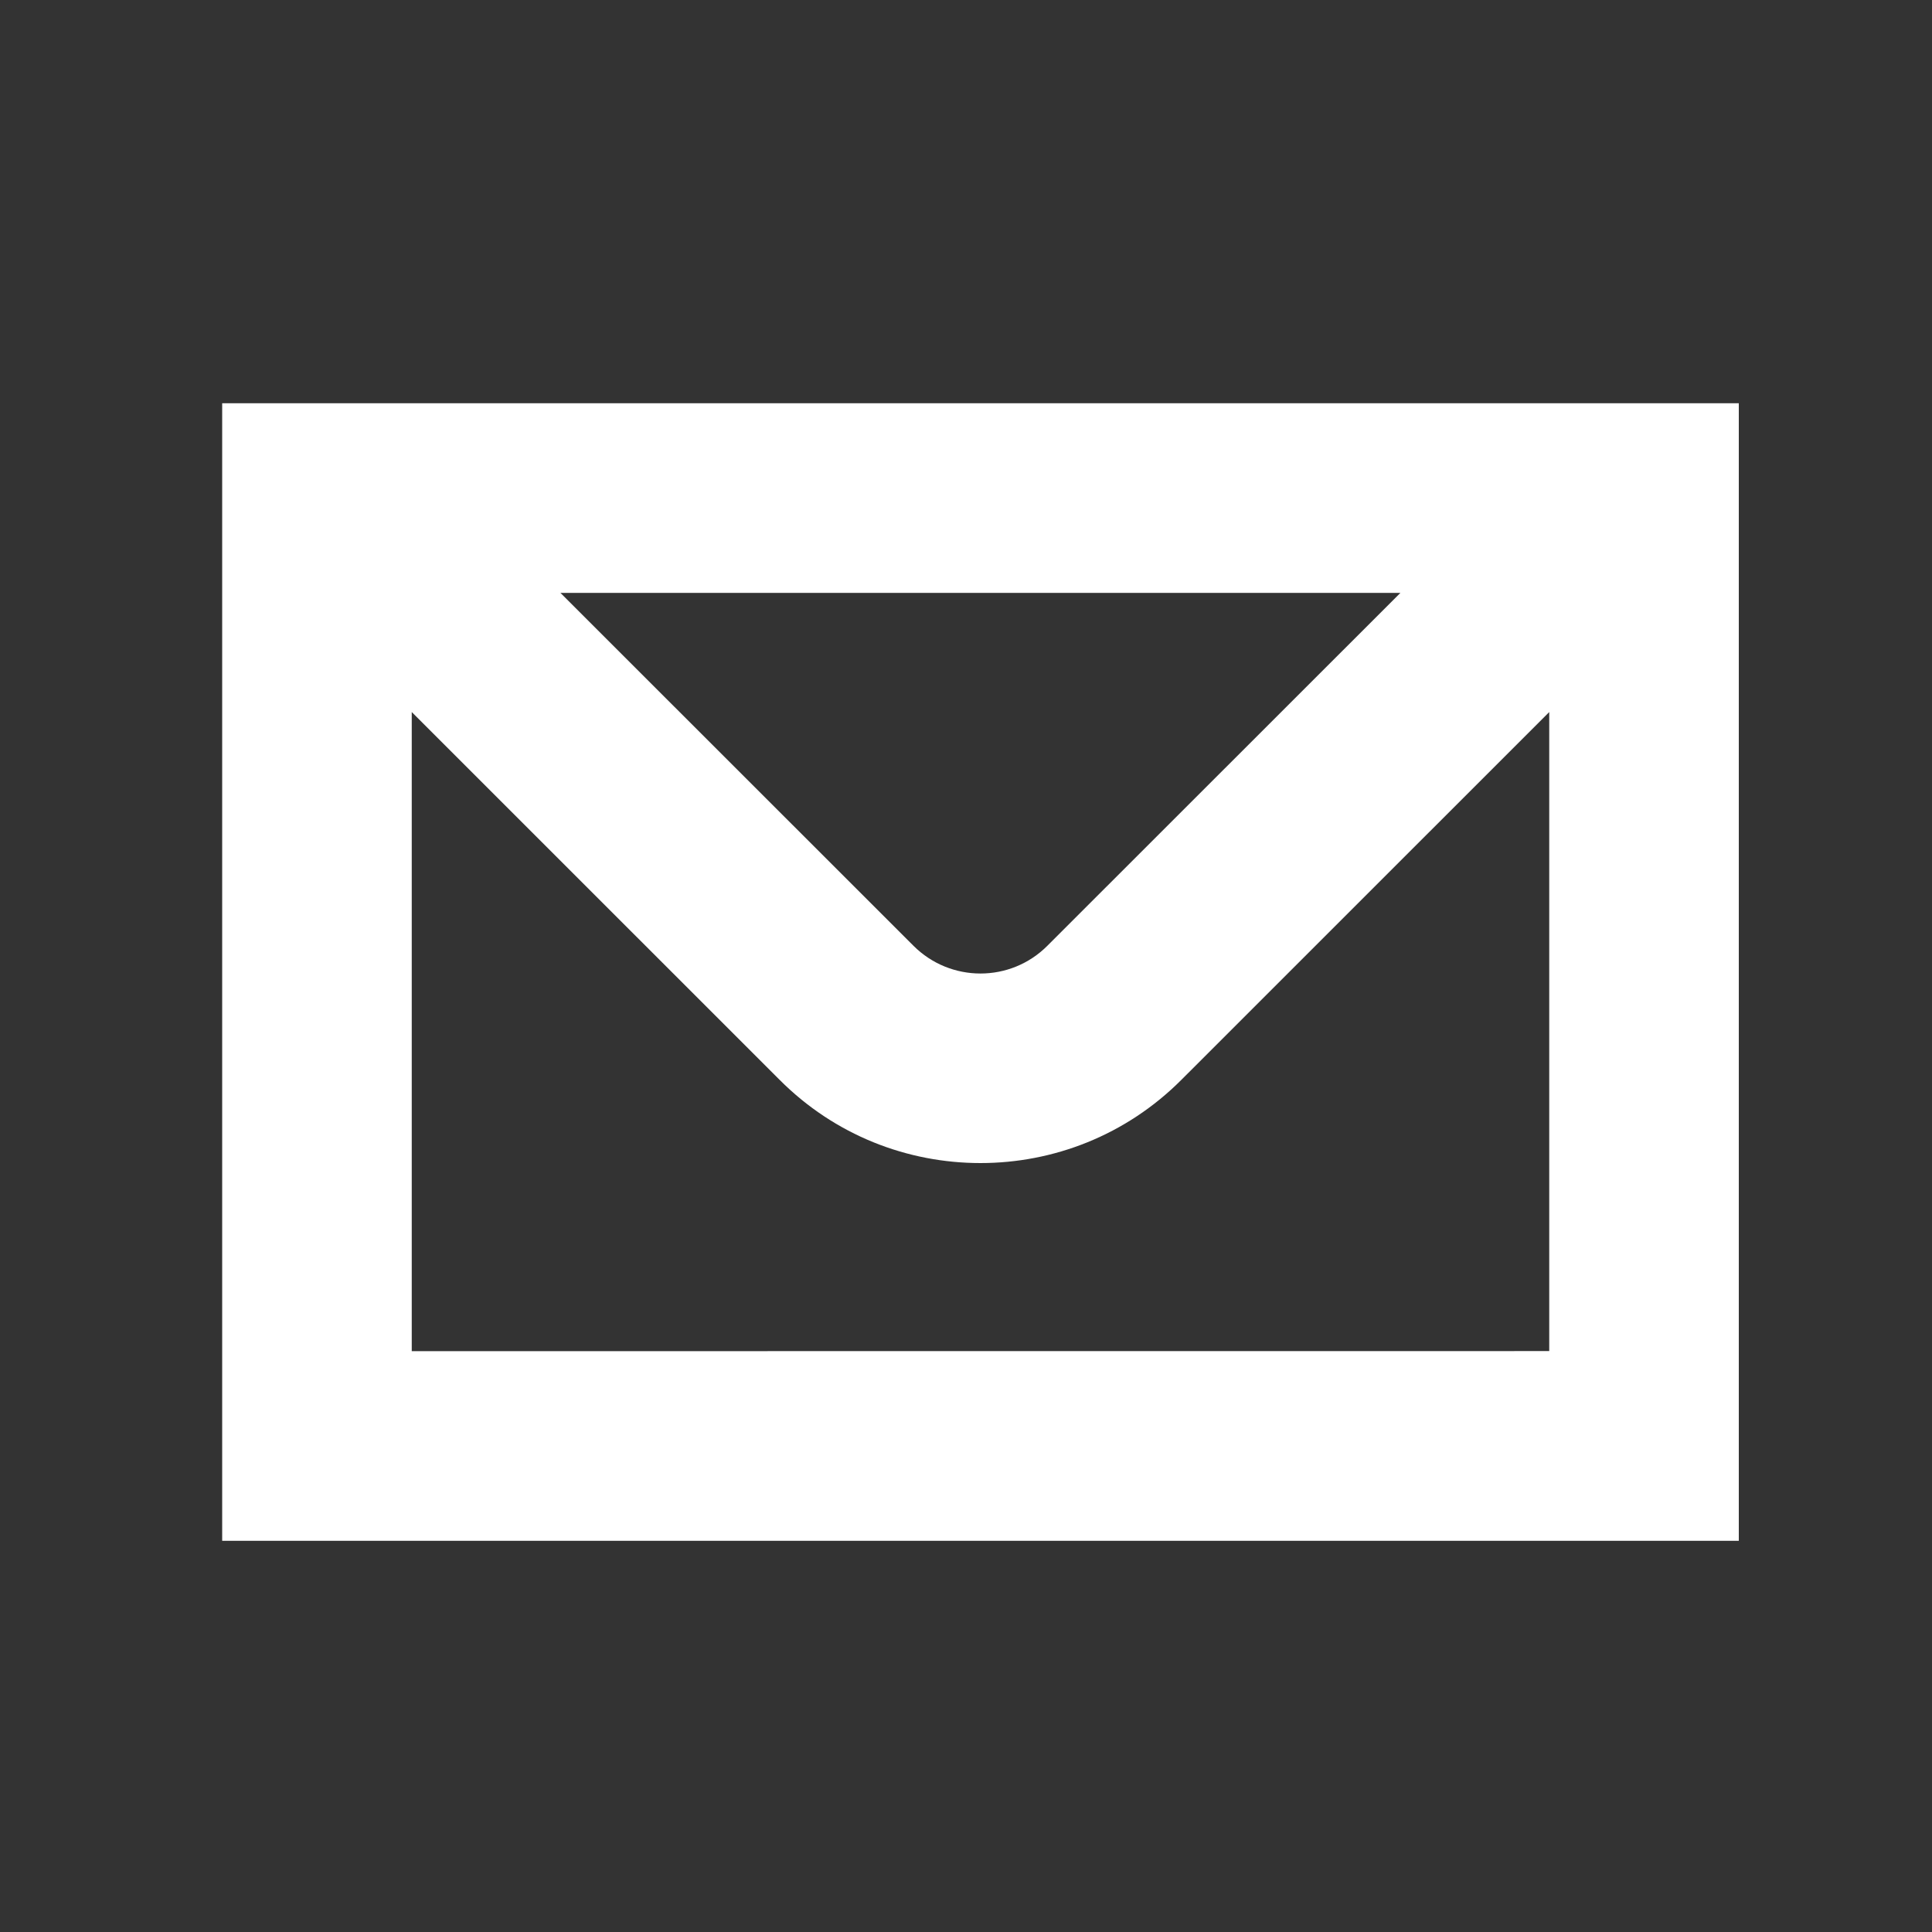 <?xml version="1.0" encoding="utf-8"?>
<!-- Generator: Adobe Illustrator 15.0.0, SVG Export Plug-In . SVG Version: 6.00 Build 0)  -->
<!DOCTYPE svg PUBLIC "-//W3C//DTD SVG 1.1//EN" "http://www.w3.org/Graphics/SVG/1.1/DTD/svg11.dtd">
<svg version="1.1" id="Layer_1" xmlns="http://www.w3.org/2000/svg" xmlns:xlink="http://www.w3.org/1999/xlink" x="0px" y="0px"
	 width="25px" height="25px" viewBox="0 0 25 25" enable-background="new 0 0 25 25" xml:space="preserve">
<rect x="0" y="0" width="25" height="25" fill="#333333" stroke="none"/>
<path fill="#FFFFFF" d="M2.875,5.218v14.72H22.5V5.218H2.875z M18.121,7.672l-4.568,4.566c-0.477,0.479-1.254,0.479-1.733,0
	L7.252,7.672H18.121z M5.328,17.484V9.214l4.758,4.757c0.718,0.721,1.658,1.079,2.601,1.079s1.883-0.358,2.602-1.079l4.758-4.757
	v8.269L5.328,17.484L5.328,17.484z"/>
</svg>
